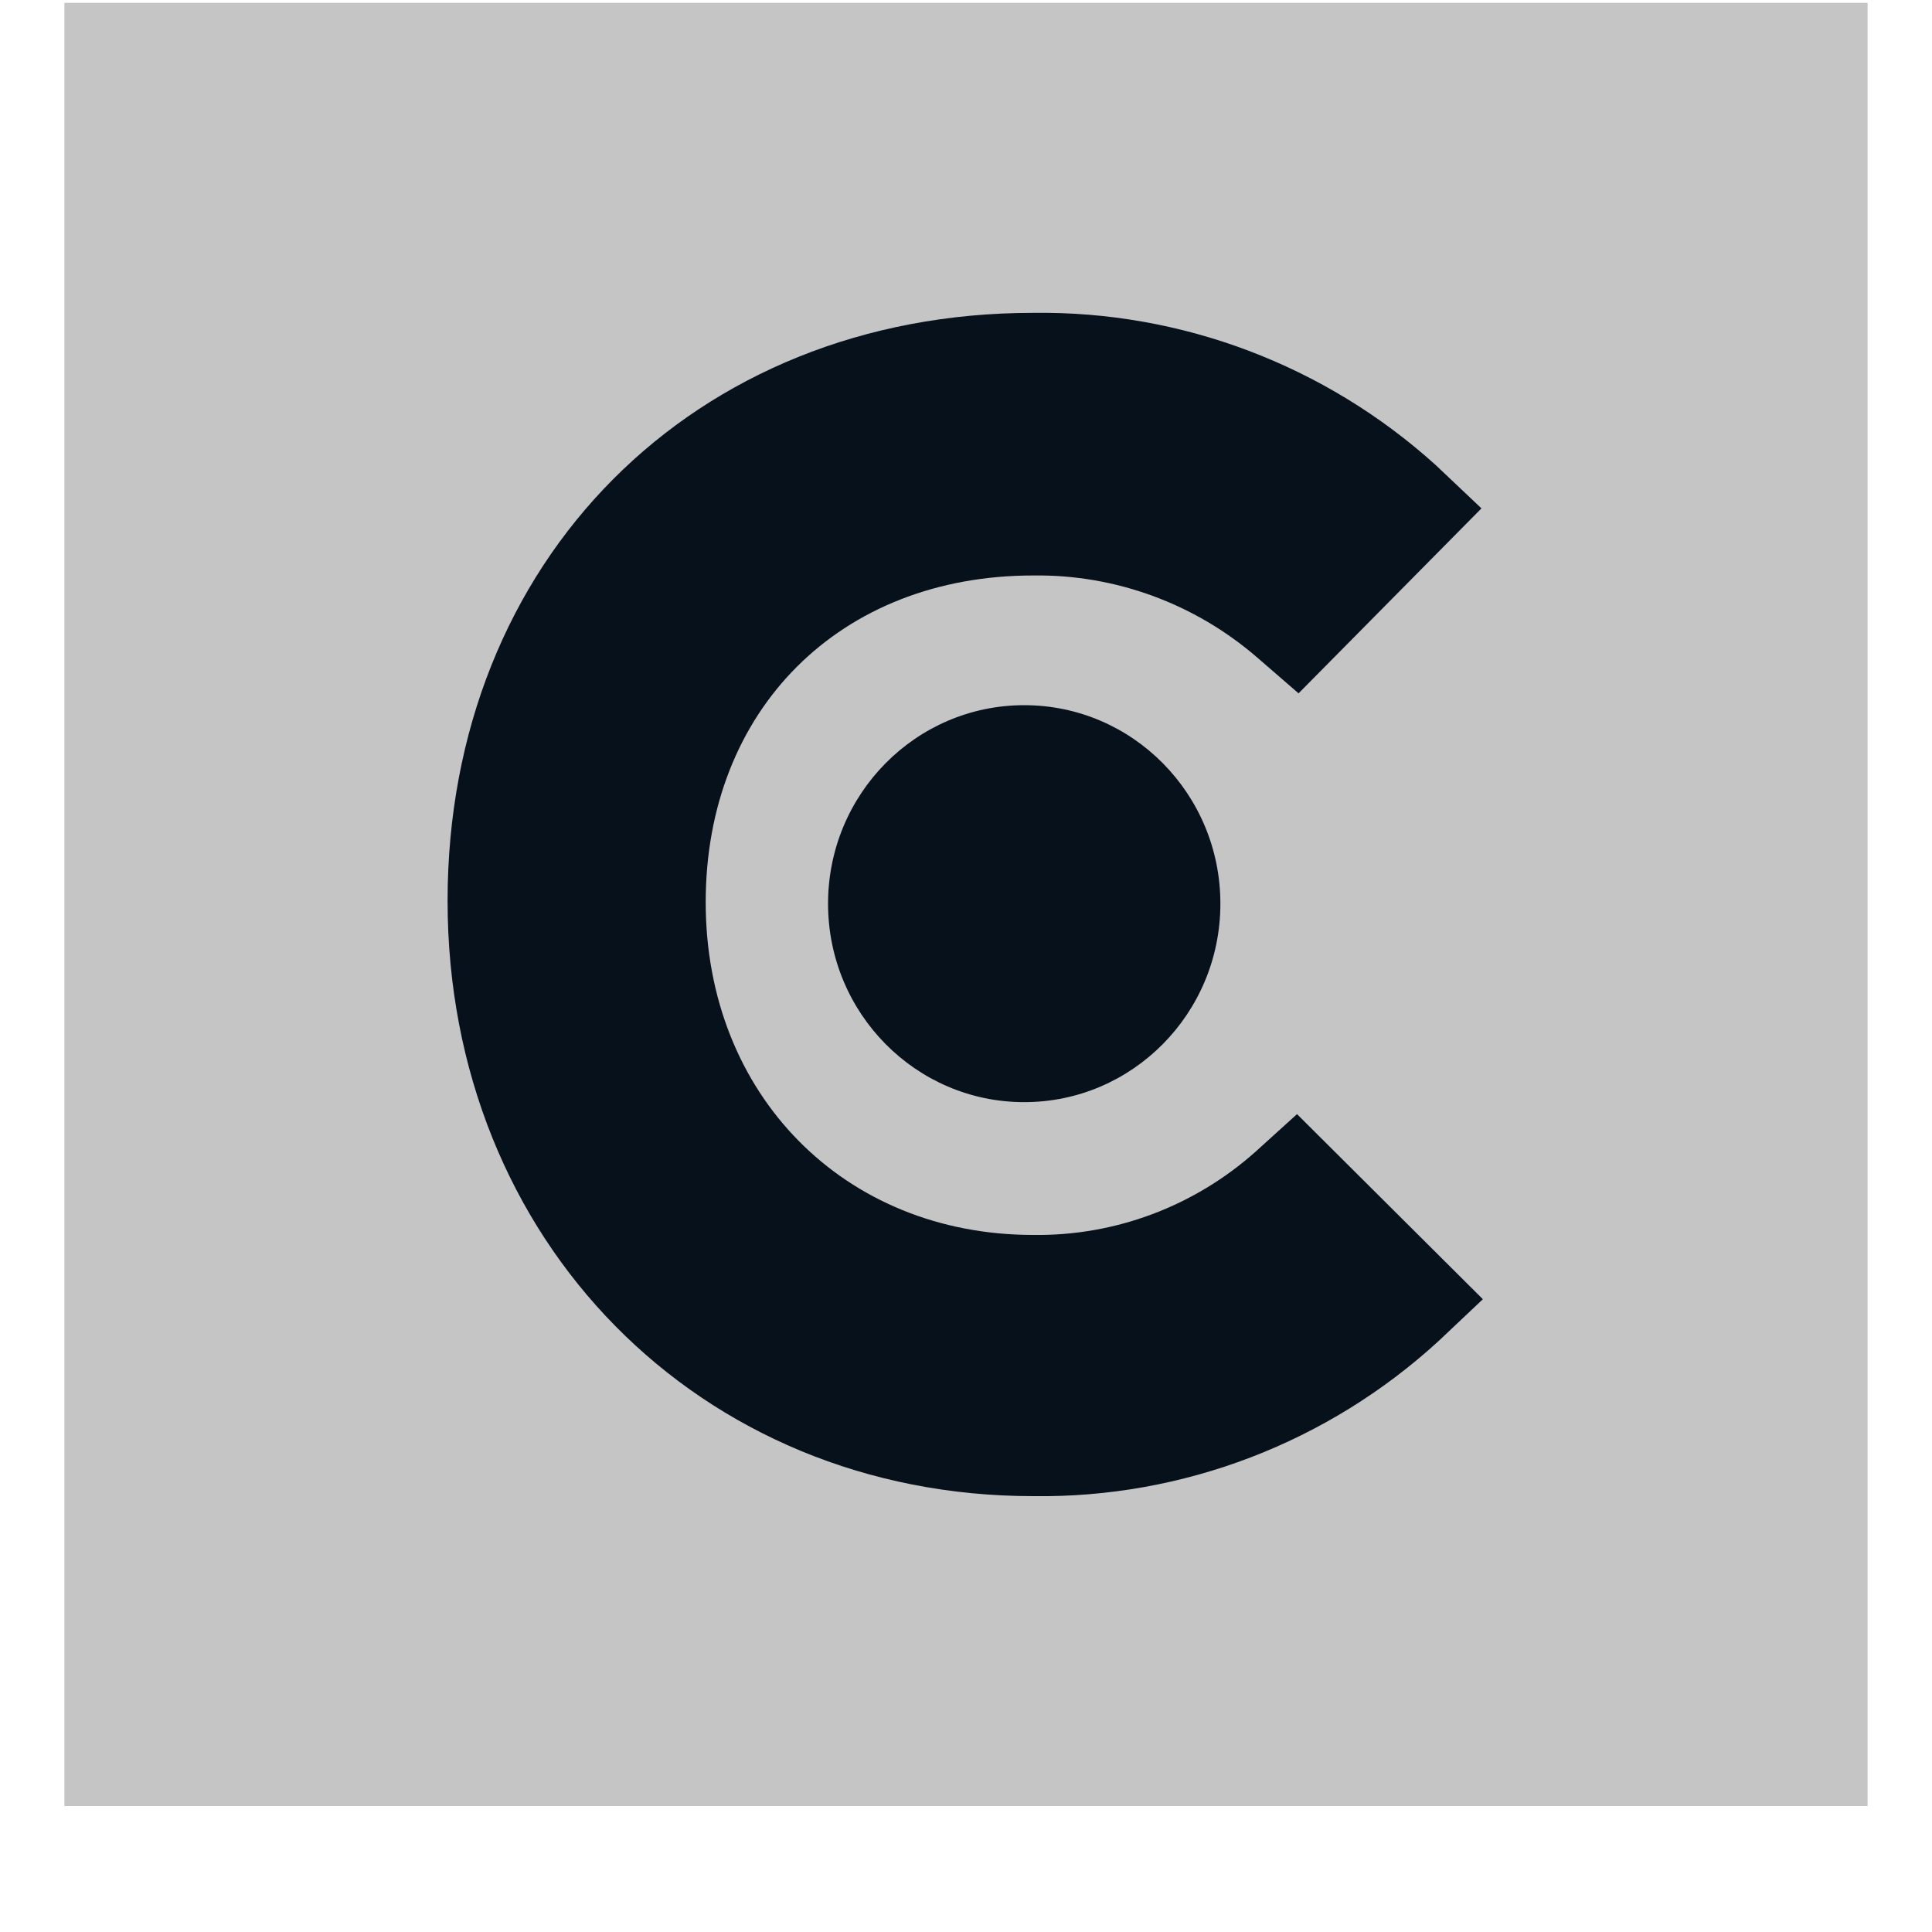 <svg width="15" height="15" viewBox="0 0 15 15" fill="none" xmlns="http://www.w3.org/2000/svg">
<g clip-path="url(#clip0_489_8259)">
<rect x="0.5" y="0.022" width="14" height="14" fill="#C5C5C5"/>
<path d="M9.75 8.94C9.273 9.366 8.657 9.597 8.021 9.588C6.555 9.588 5.479 8.5 5.479 7.005C5.479 5.511 6.521 4.468 8.021 4.468C8.658 4.459 9.277 4.686 9.761 5.105L10.082 5.383L11.502 3.947L11.147 3.611C10.288 2.835 9.172 2.413 8.021 2.429C5.387 2.429 3.475 4.352 3.475 6.994C3.475 9.635 5.433 11.616 8.021 11.616C9.183 11.632 10.309 11.201 11.17 10.411L11.513 10.087L10.07 8.65L9.75 8.94Z" fill="#06111C"/>
<path d="M7.952 8.557C8.793 8.557 9.475 7.867 9.475 7.016C9.475 6.165 8.793 5.475 7.952 5.475C7.111 5.475 6.429 6.165 6.429 7.016C6.429 7.867 7.111 8.557 7.952 8.557Z" fill="#06111C"/>
</g>
<defs>
<clipPath id="clip0_489_8259">
<rect width="14" height="14" fill="white" transform="translate(0.5 0.022)"/>
</clipPath>
</defs>
</svg>
